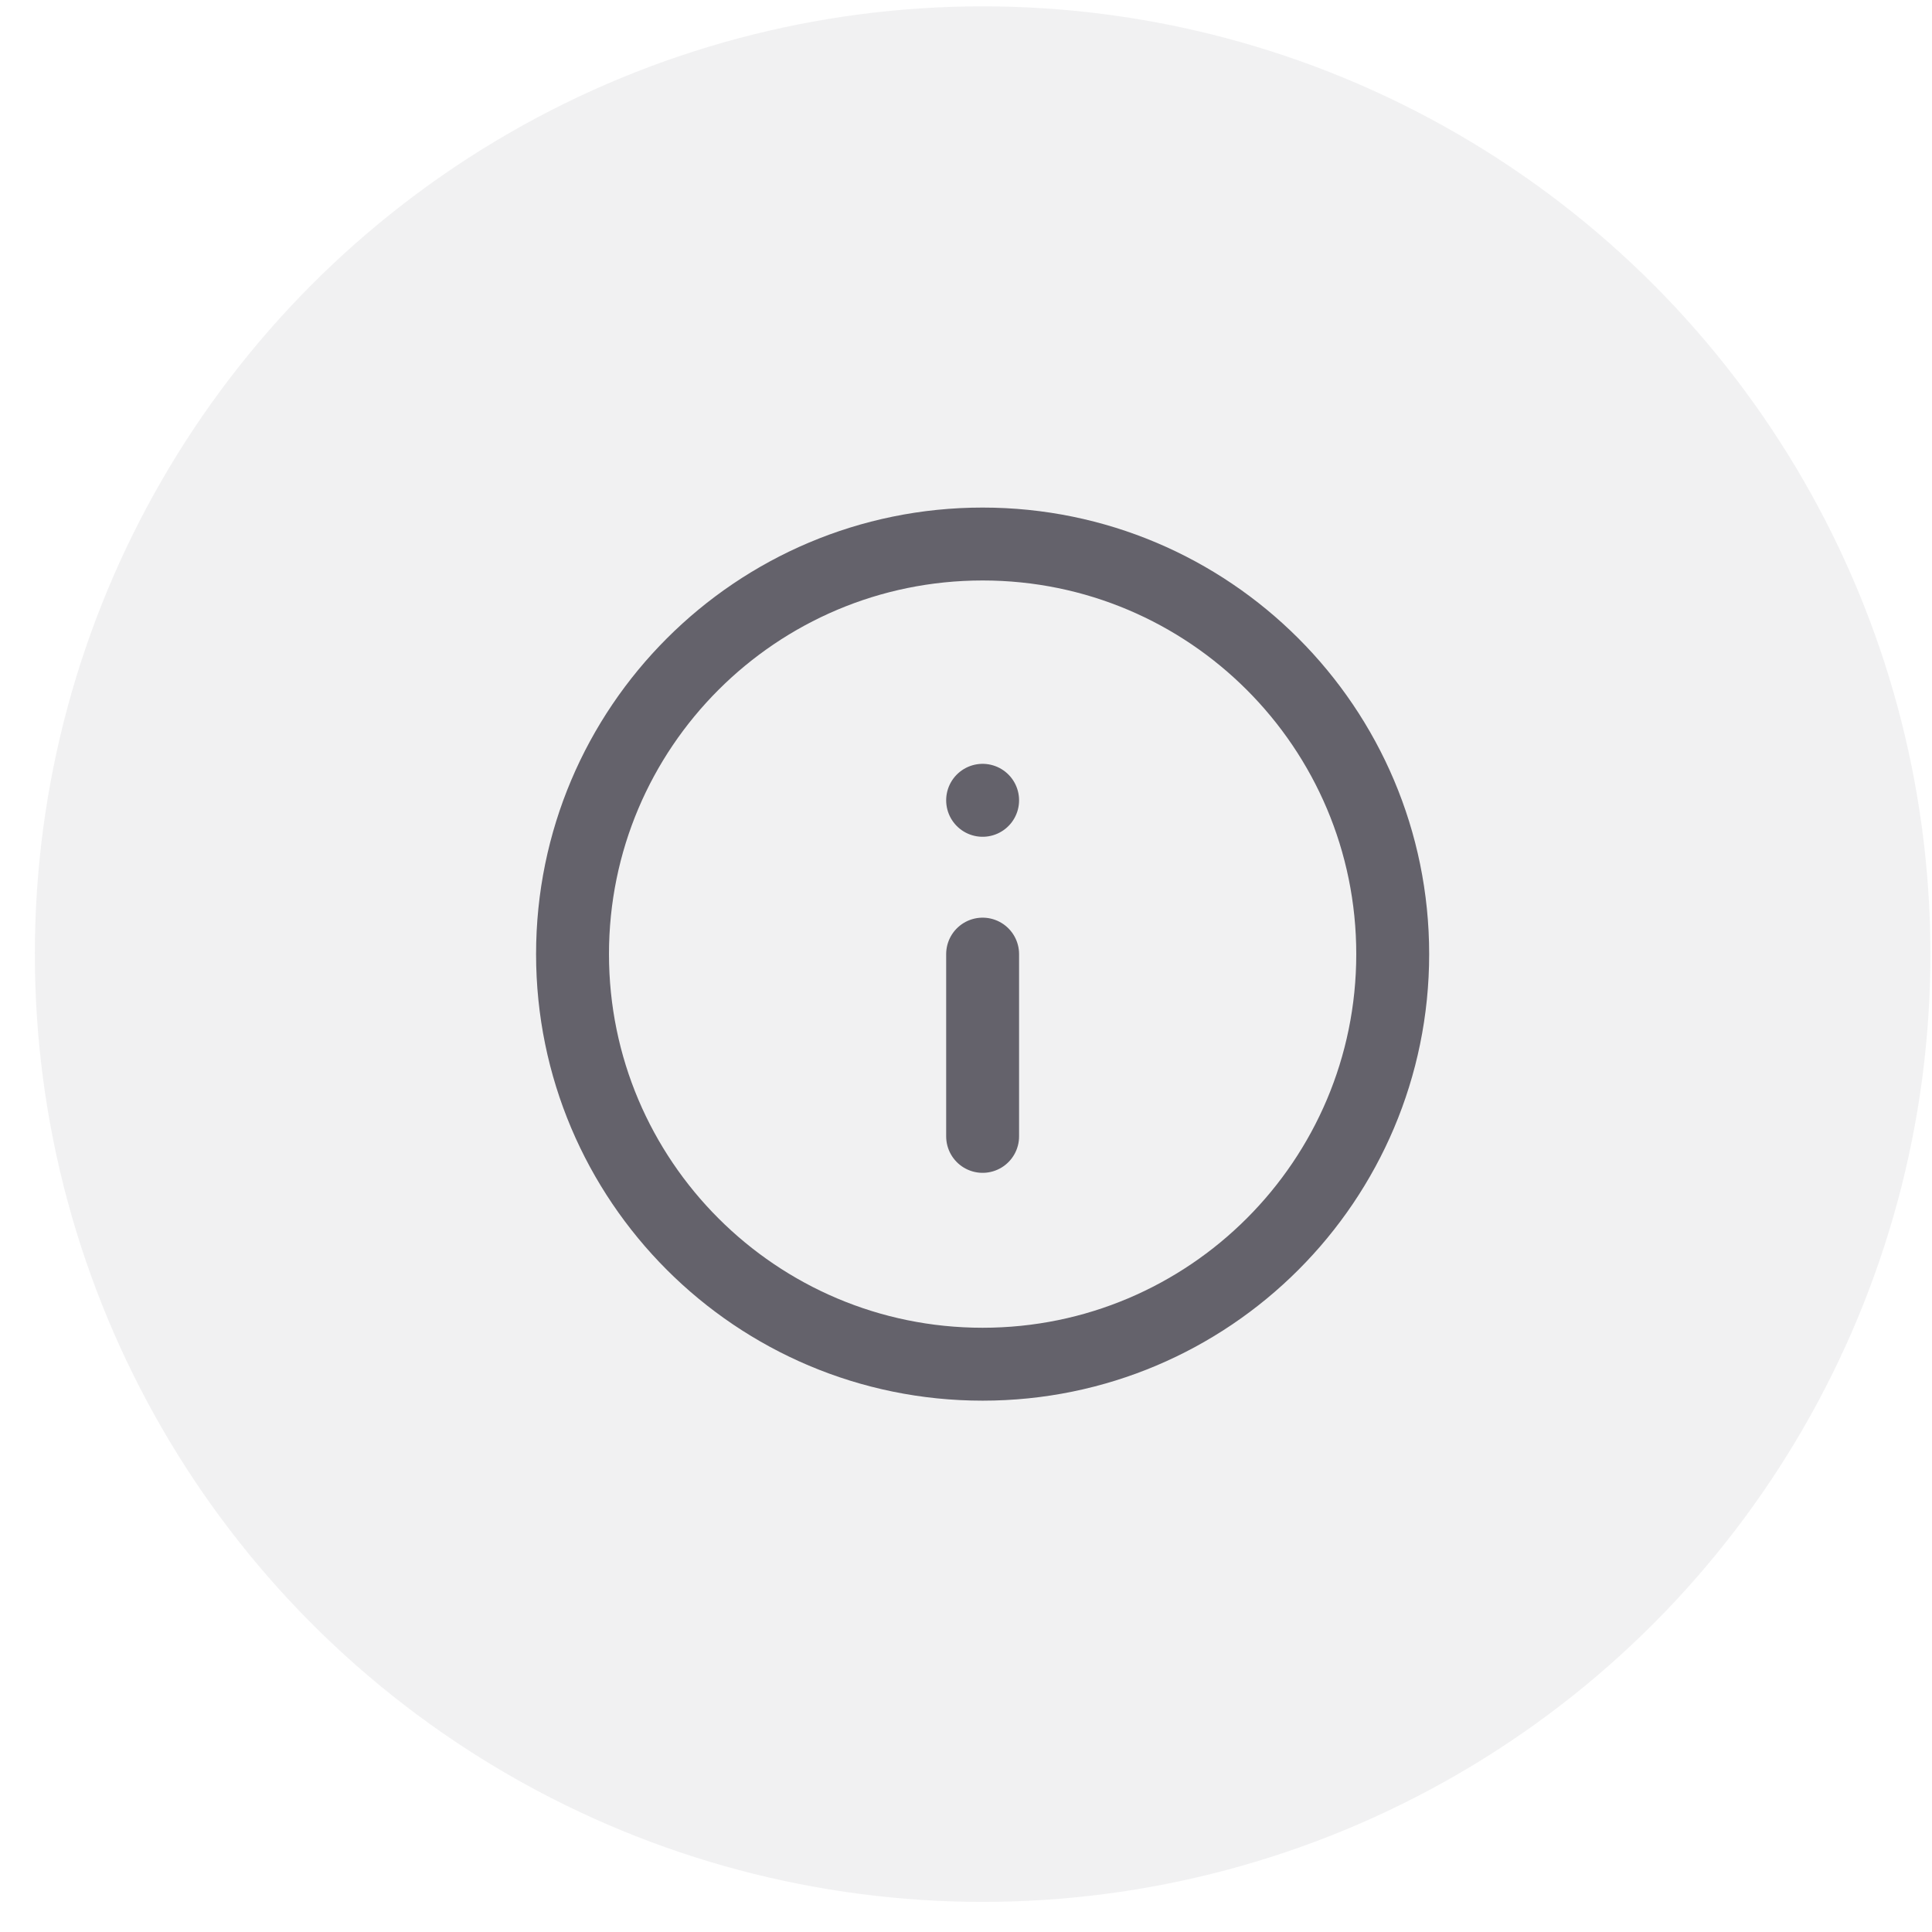 <svg width="53" height="53" viewBox="0 0 53 53" fill="none" xmlns="http://www.w3.org/2000/svg">
<circle opacity="0.5" cx="26.956" cy="26.174" r="26" fill="#E5E5E7"/>
<path d="M26.956 26.174V31.174M26.956 21.955V21.954M38.206 26.174C38.206 32.387 33.169 37.424 26.956 37.424C20.743 37.424 15.706 32.387 15.706 26.174C15.706 19.961 20.743 14.924 26.956 14.924C33.169 14.924 38.206 19.961 38.206 26.174Z" stroke="#64626B" stroke-width="2" stroke-linecap="round" stroke-linejoin="round"/>
</svg>
